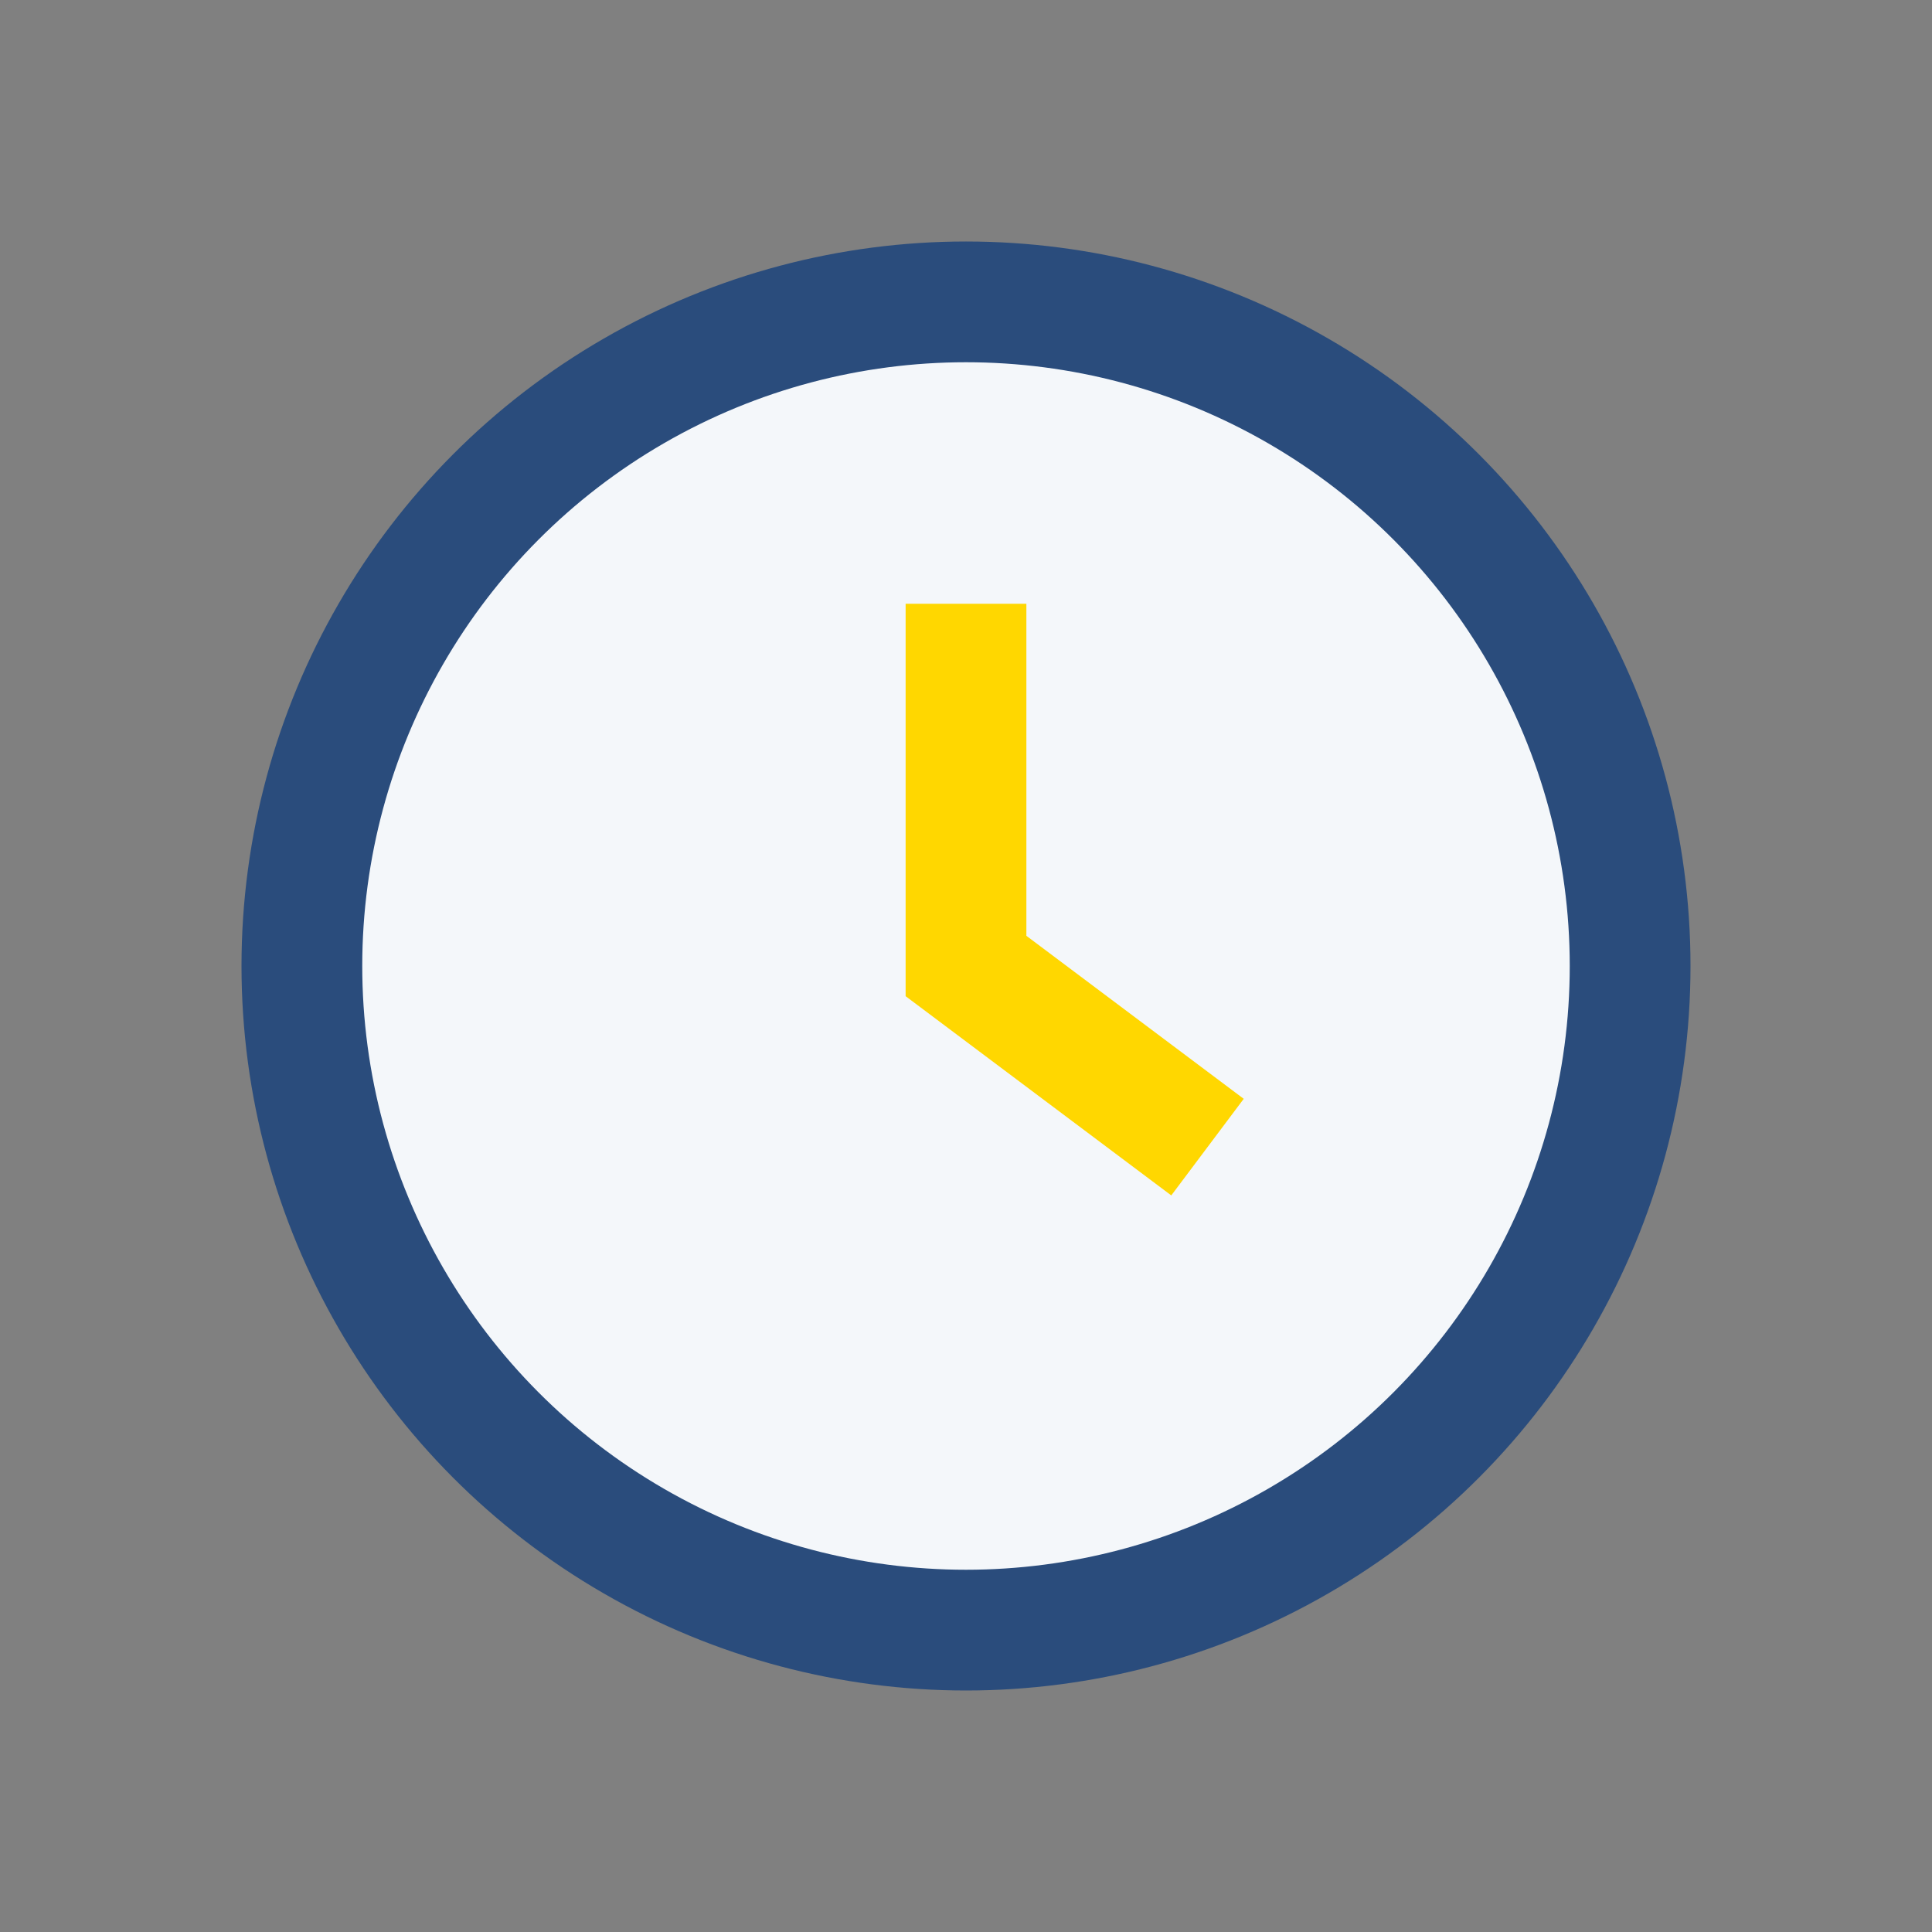 <?xml version="1.0" encoding="UTF-8"?>
<svg xmlns="http://www.w3.org/2000/svg" width="32" height="32" viewBox="0 0 32 32"><rect x="0" y="0" width="32" height="32" fill="#808080" stroke="none"/><circle cx="16" cy="16" r="11" fill="#F4F7FA" stroke="#2A4C7C" stroke-width="2"/><path d="M16 10v6l4 3" stroke="#FFD700" stroke-width="2" fill="none"/></svg>